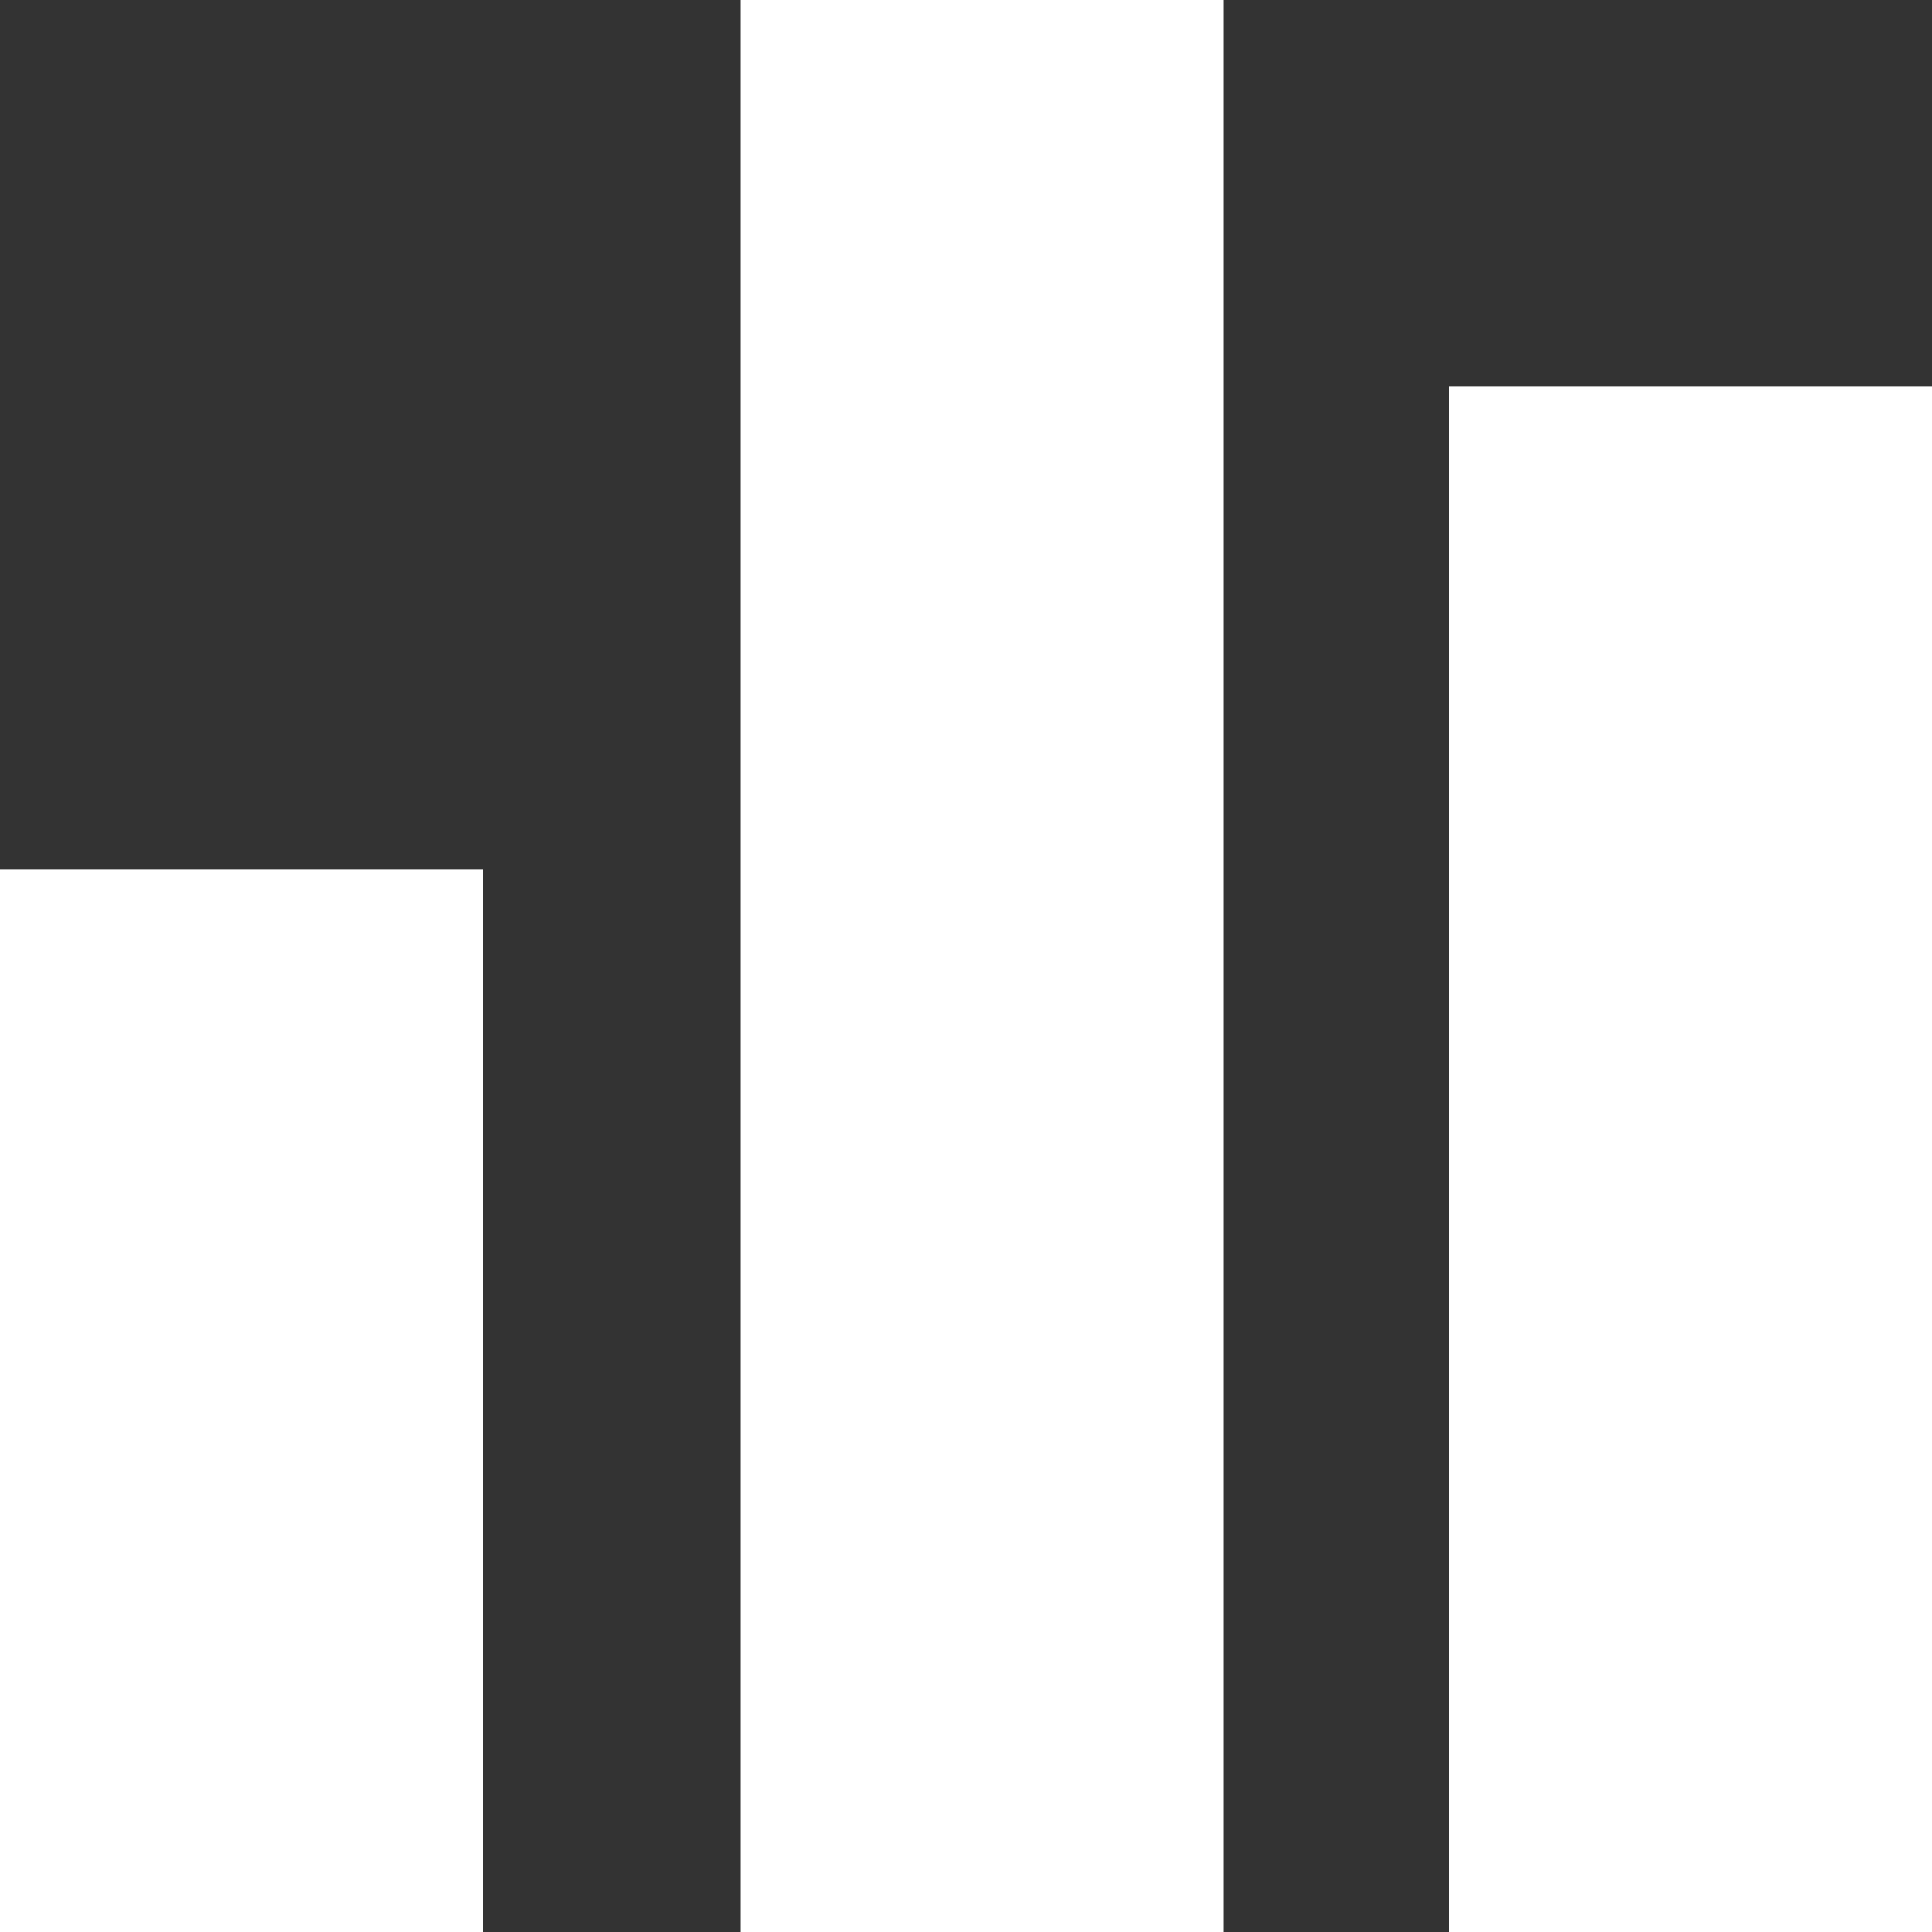 <svg xmlns="http://www.w3.org/2000/svg" width="60" height="60" viewBox="0 0 60 60">
  <rect x="0" y="0" width="60" height="60" fill="#333333" stroke="none"/>
  <g id="Group_2" data-name="Group 2" transform="translate(-497 -327)">
    <rect id="Rectangle_1" data-name="Rectangle 1" width="15" height="33" transform="translate(497 354)" fill="#fff"/>
    <rect id="Rectangle_2" data-name="Rectangle 2" width="15" height="60" transform="translate(520 327)" fill="#fff"/>
    <rect id="Rectangle_3" data-name="Rectangle 3" width="15" height="48" transform="translate(542 339)" fill="#fff"/>
  </g>
</svg>
